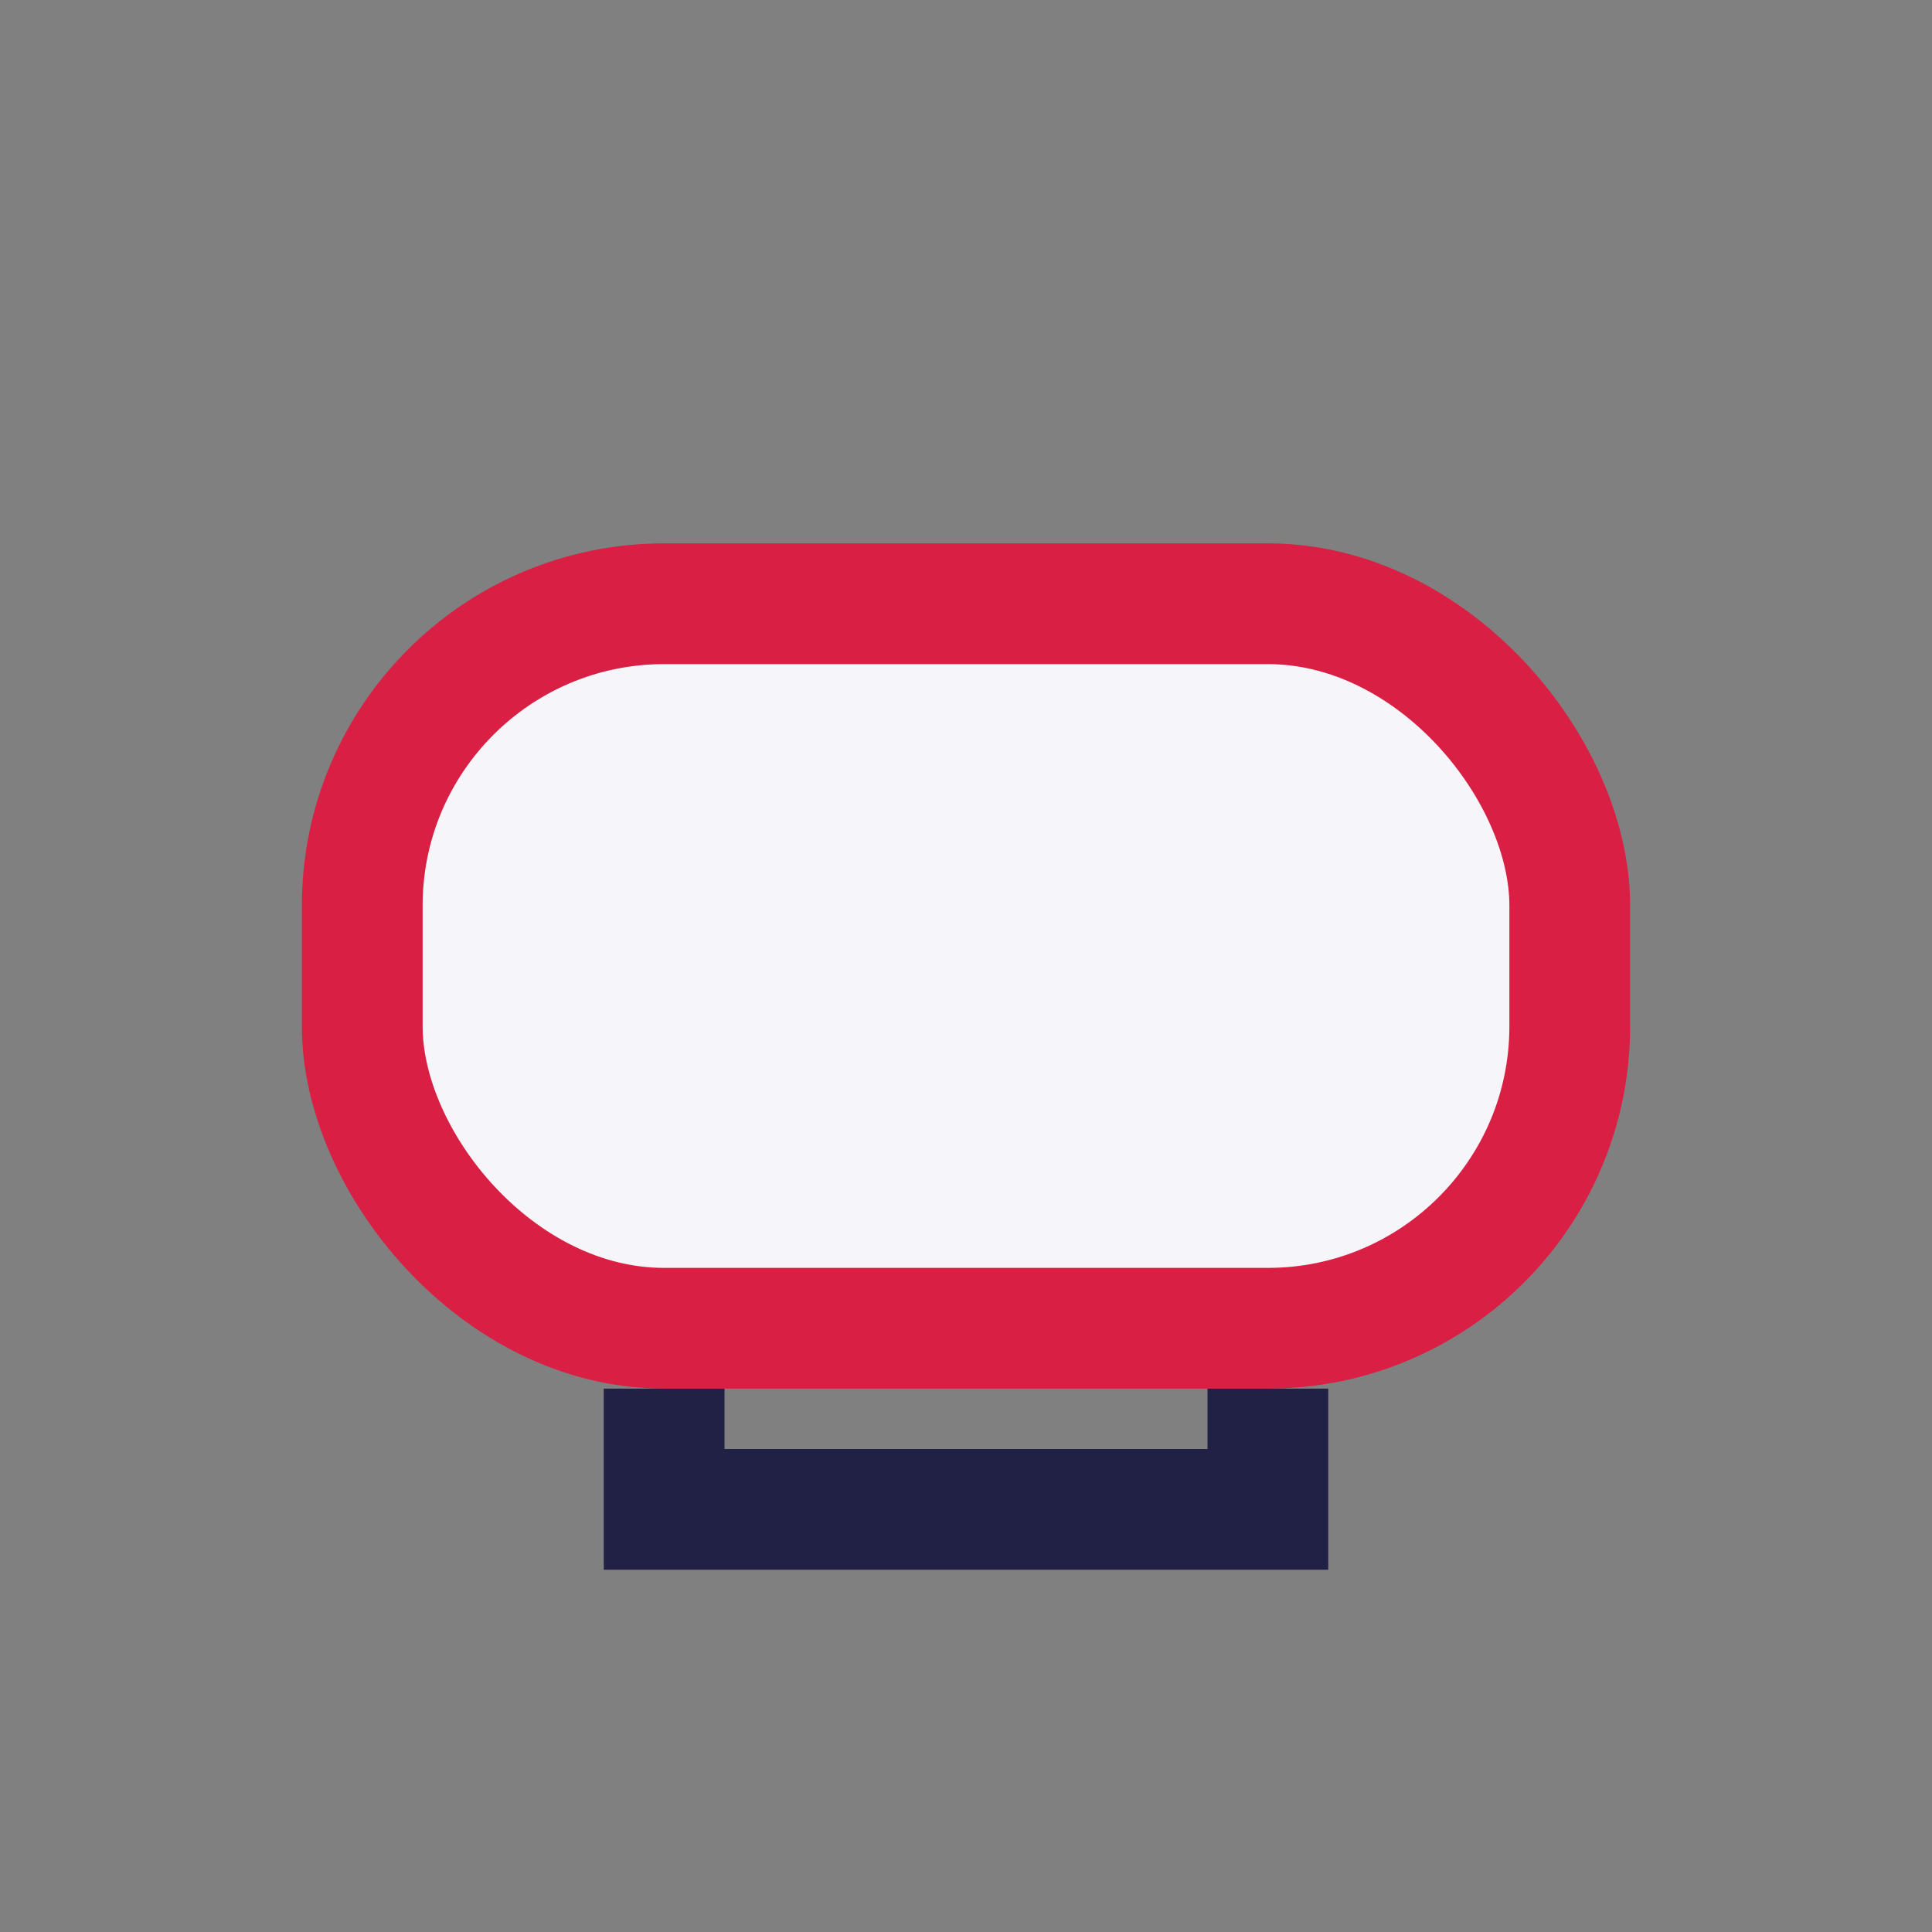 <?xml version="1.0" encoding="UTF-8"?>
<svg xmlns="http://www.w3.org/2000/svg" width="32" height="32" viewBox="0 0 32 32"><rect x="0" y="0" width="32" height="32" fill="#808080" stroke="none"/><rect x="6" y="10" width="20" height="12" rx="5" fill="#F6F6FA" stroke="#DA1F44" stroke-width="2"/><path d="M11 23v2h10v-2" stroke="#212146" stroke-width="2" fill="none"/></svg>